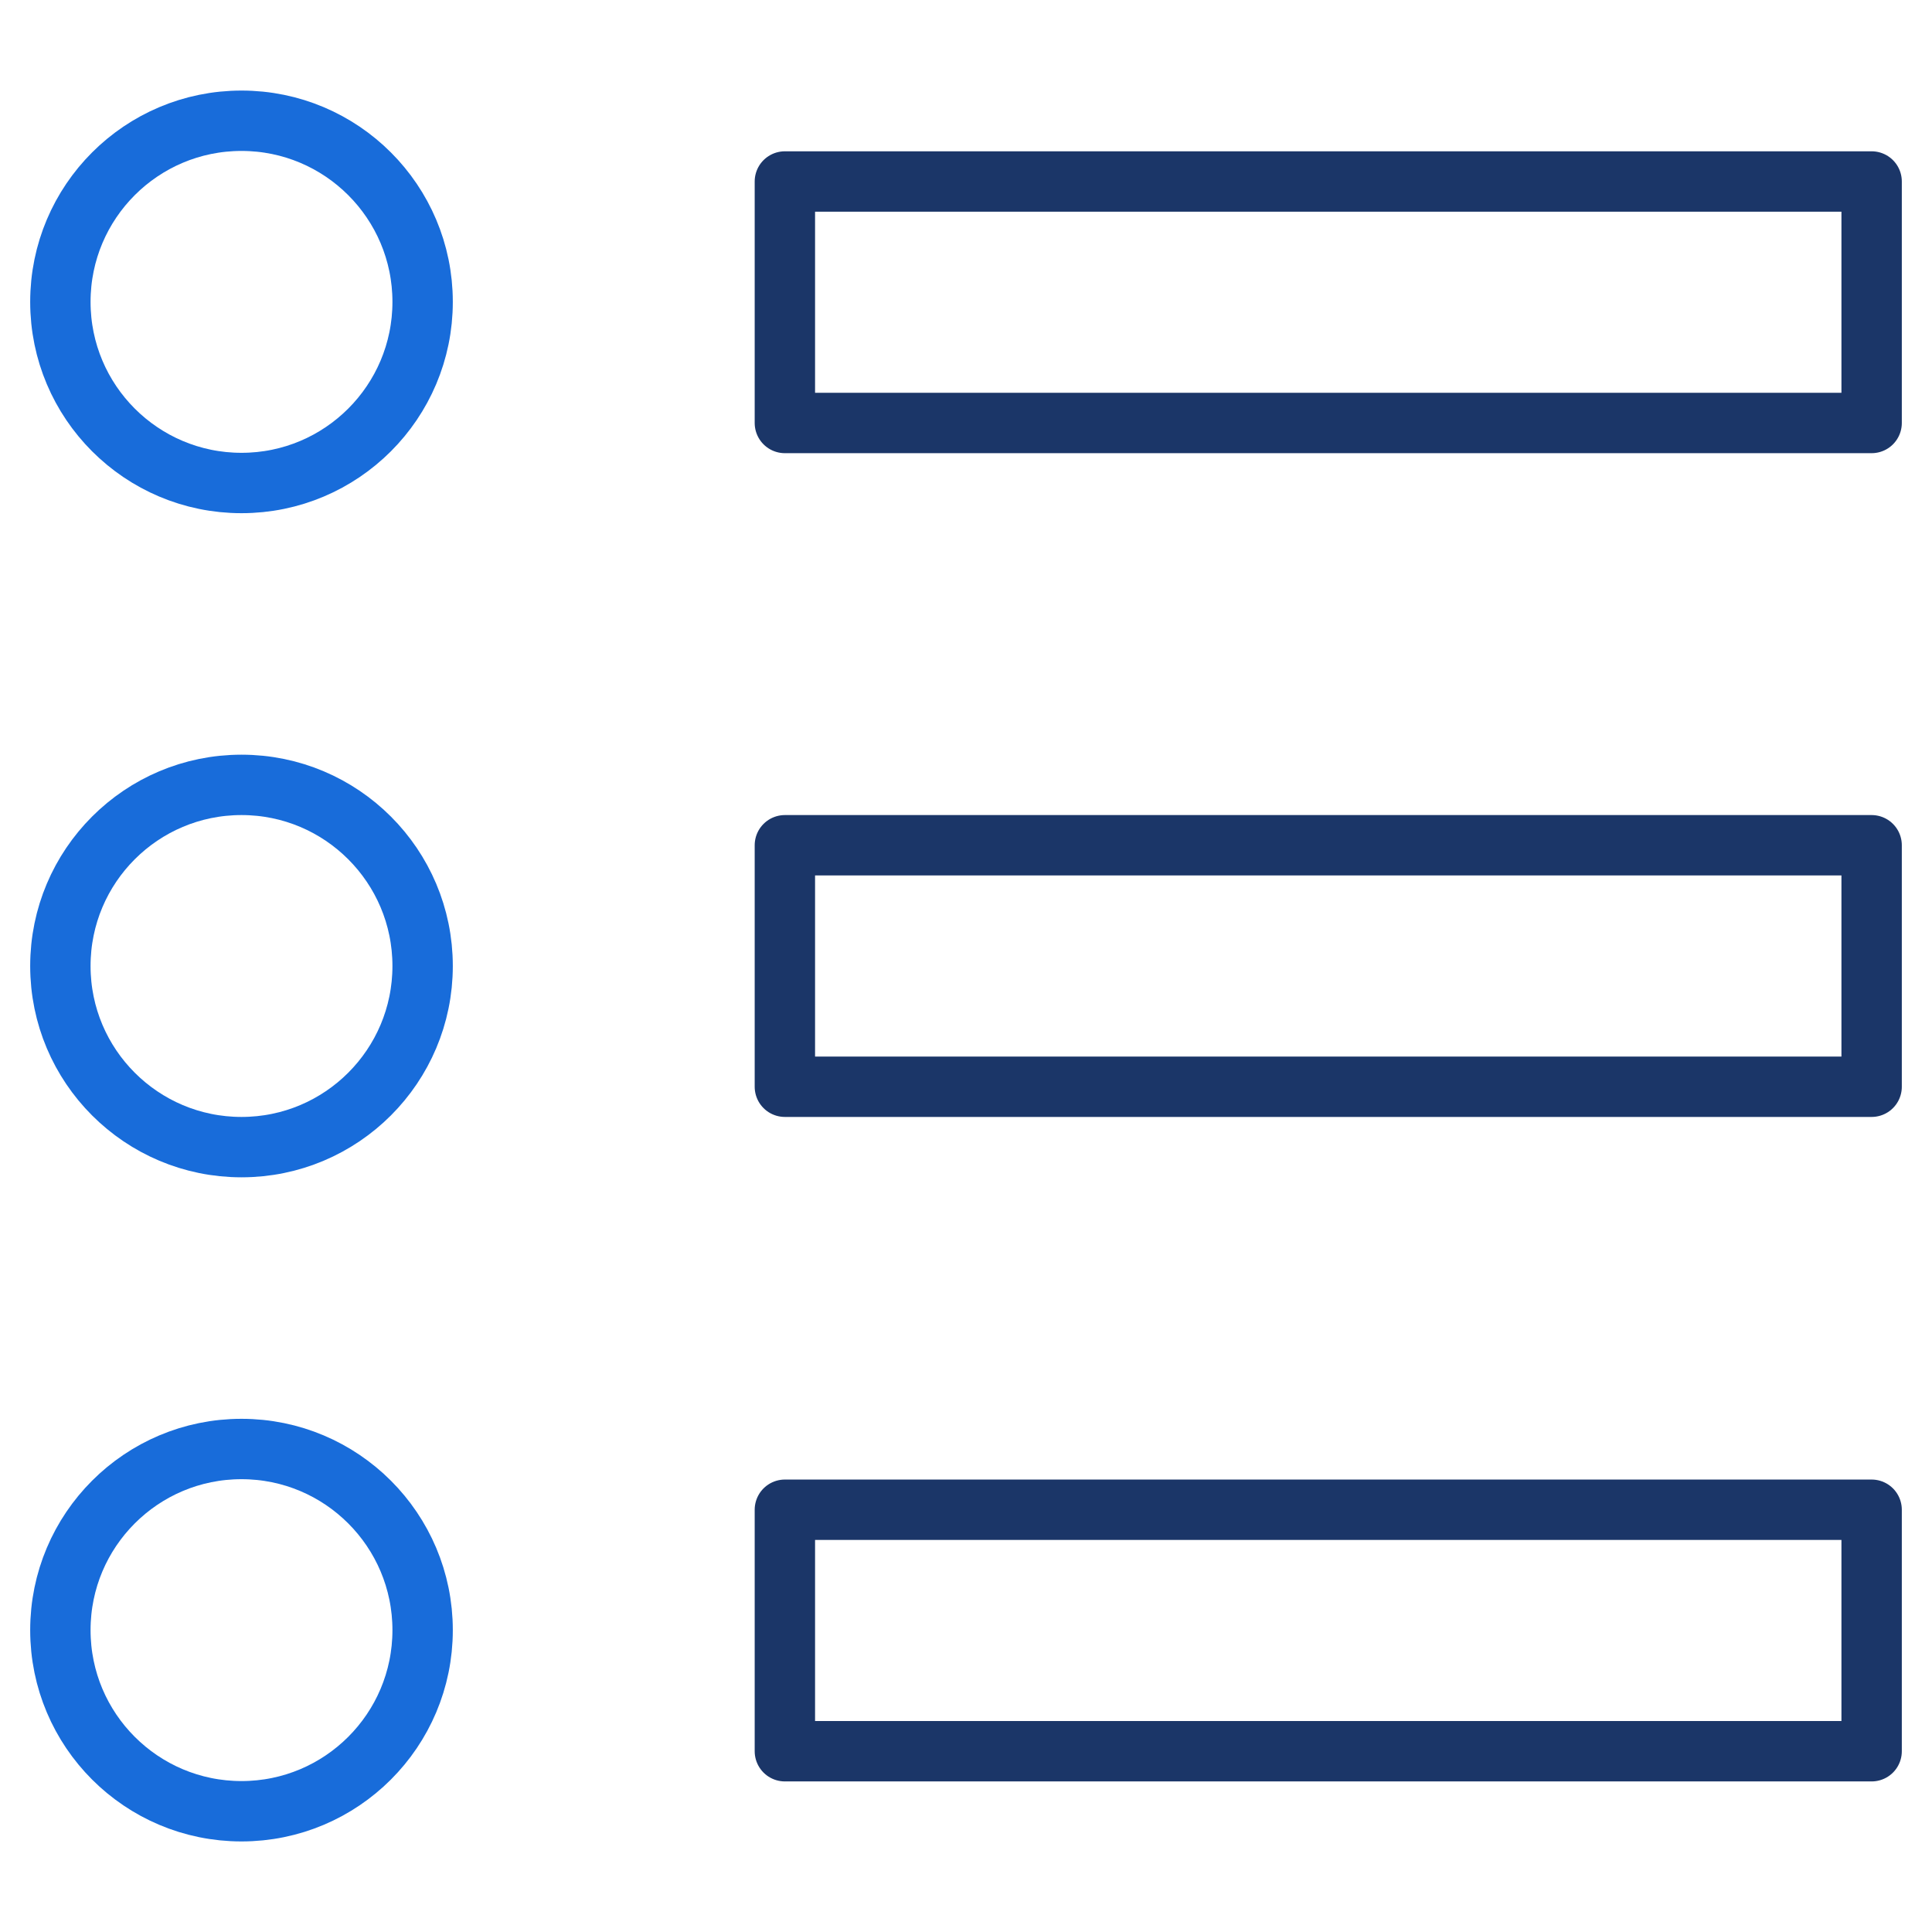 <svg xmlns="http://www.w3.org/2000/svg" viewBox="0 0 64 64" aria-labelledby="title"
aria-describedby="desc" role="img" xmlns:xlink="http://www.w3.org/1999/xlink">
  <title>Bulleted List</title>
  <desc>A line styled icon from Orion Icon Library.</desc>
  <path data-name="layer2"
  fill="none" stroke="#1b3668" stroke-miterlimit="10" stroke-width="2" d="M26 6.012h36v8H26zm0 44h36v8H26zM26 28h36v8H26z"
  stroke-linejoin="round" stroke-linecap="round"></path>
  <circle data-name="layer1" cx="8" cy="10" r="6" fill="none" stroke="#186cda"
  stroke-miterlimit="10" stroke-width="2" stroke-linejoin="round" stroke-linecap="round"></circle>
  <circle data-name="layer1" cx="8" cy="54" r="6" fill="none" stroke="#186cda"
  stroke-miterlimit="10" stroke-width="2" stroke-linejoin="round" stroke-linecap="round"></circle>
  <circle data-name="layer1" cx="8" cy="32" r="6" fill="none" stroke="#186cda"
  stroke-miterlimit="10" stroke-width="2" stroke-linejoin="round" stroke-linecap="round"></circle>
</svg>